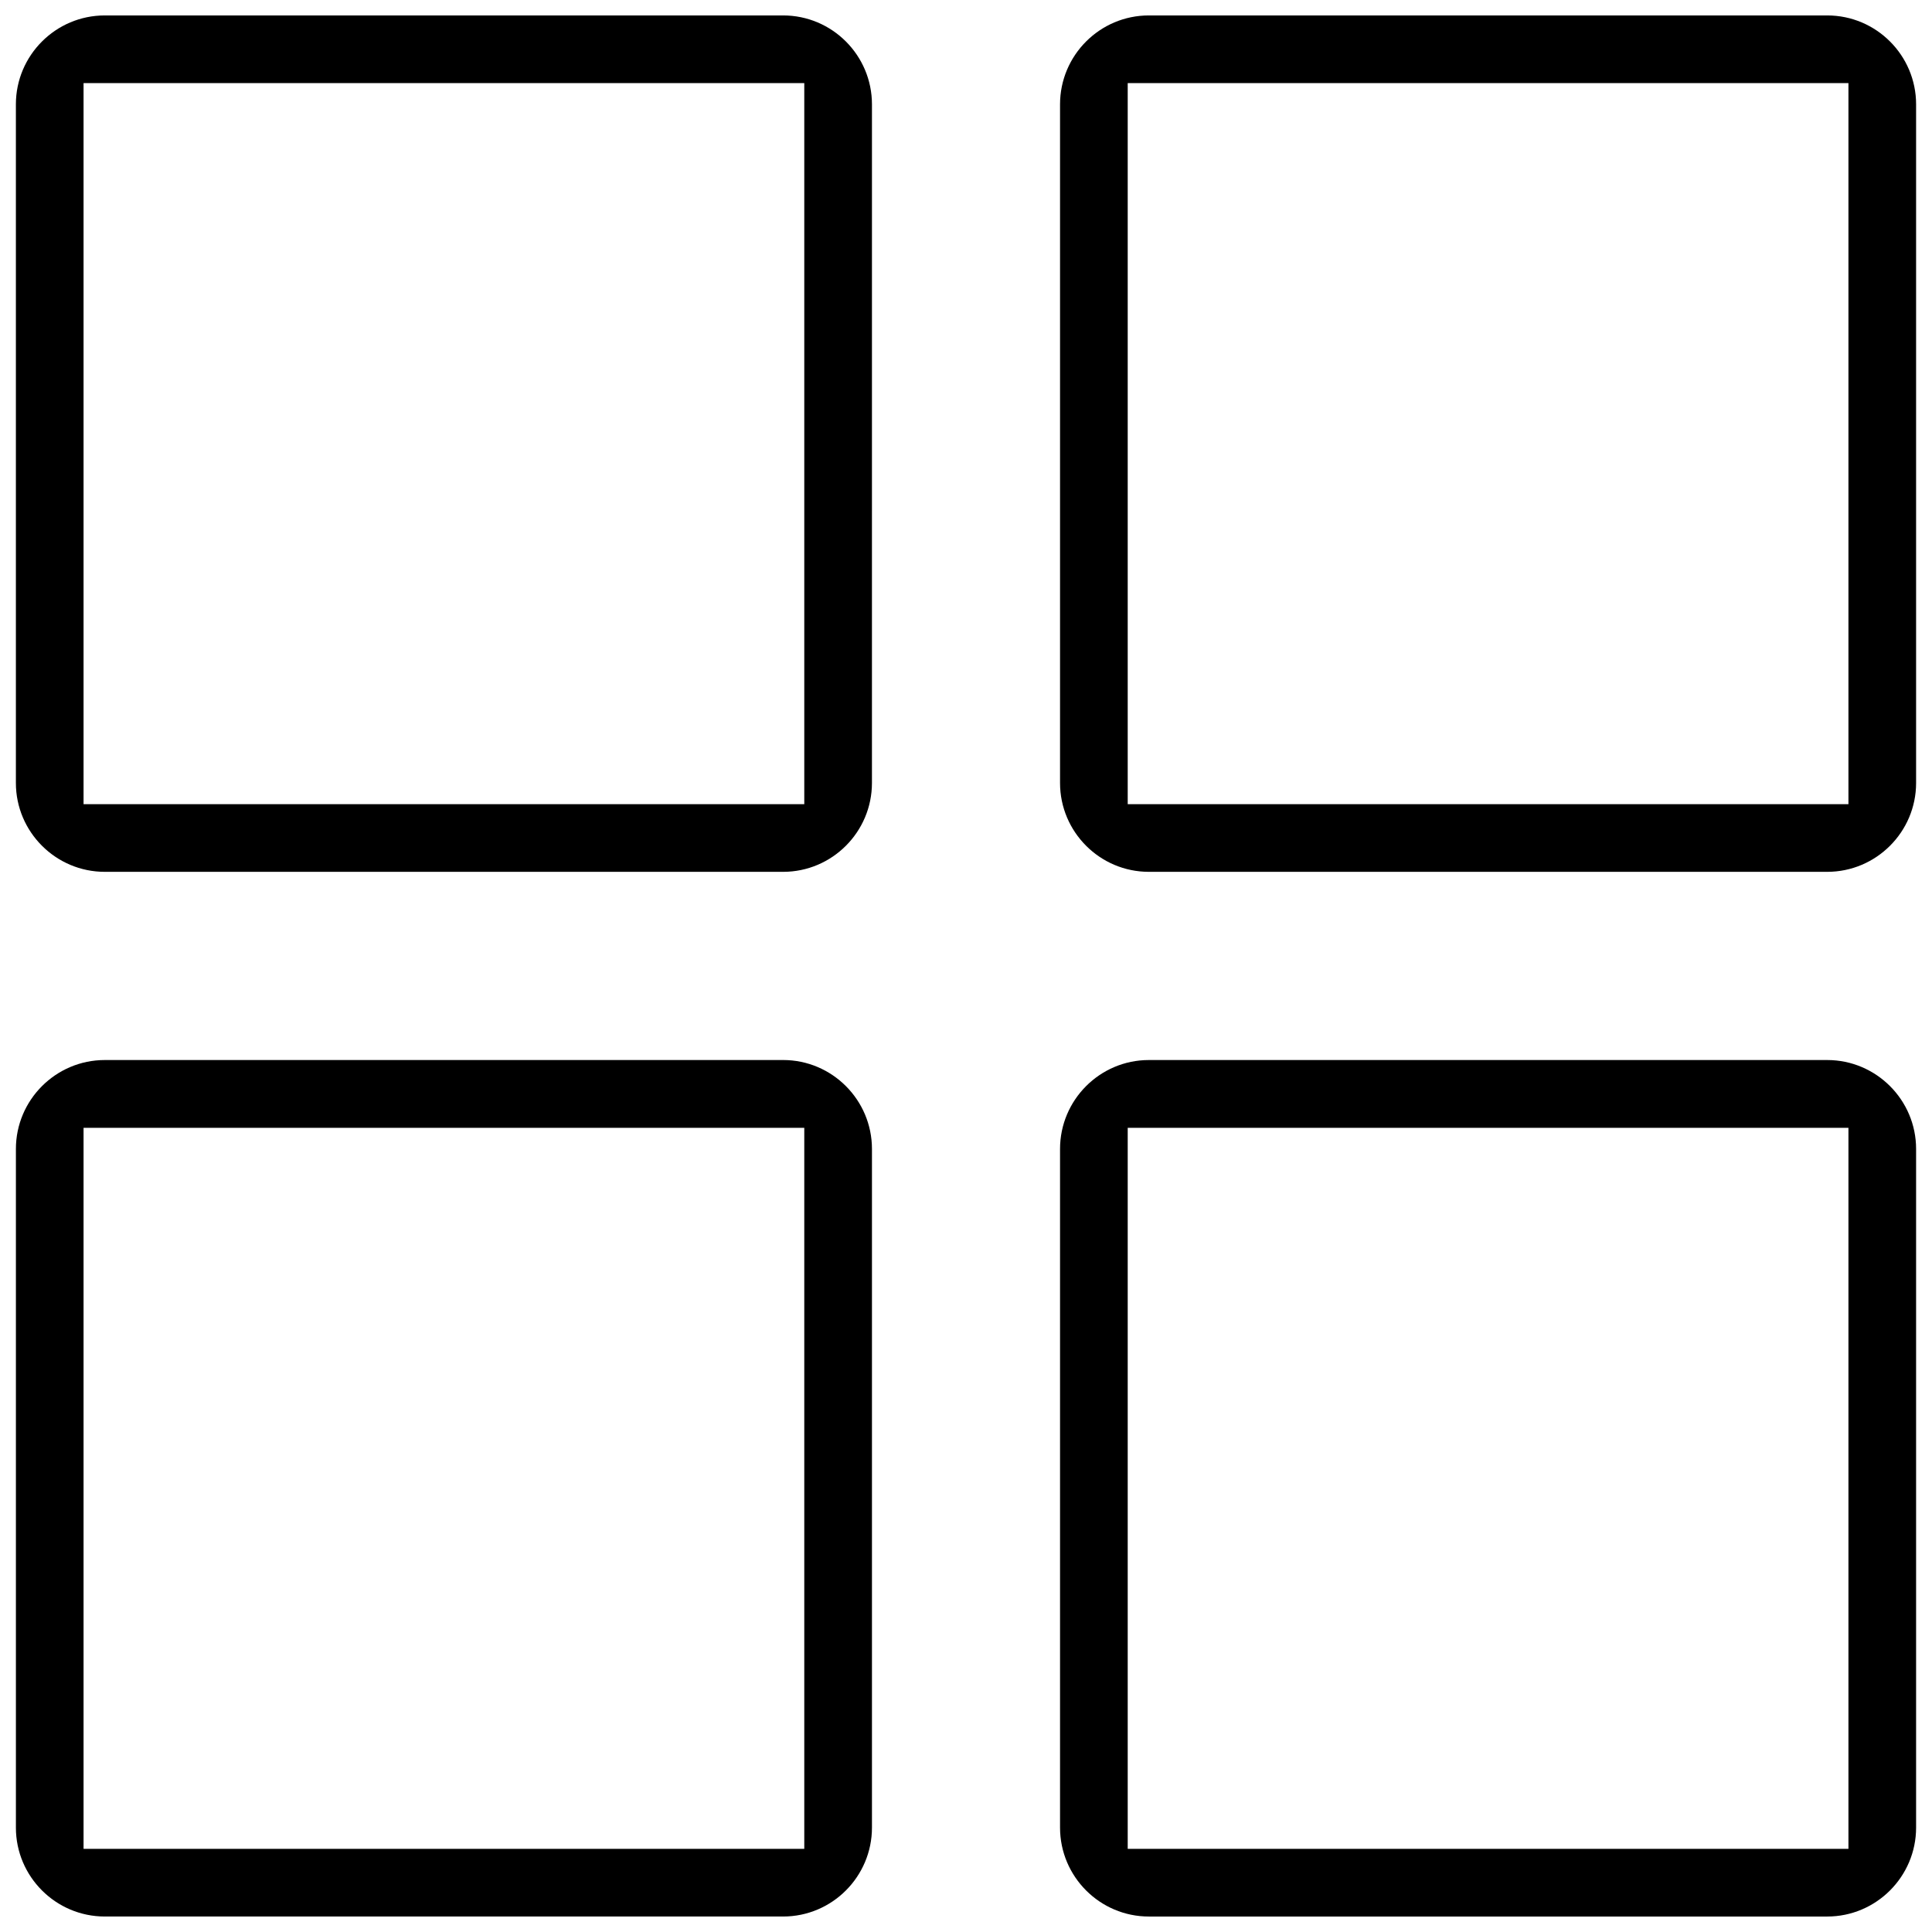 <?xml version="1.0" encoding="UTF-8"?>
<!-- Uploaded to: ICON Repo, www.svgrepo.com, Generator: ICON Repo Mixer Tools -->
<svg width="800px" height="800px" version="1.1" viewBox="144 144 512 512" xmlns="http://www.w3.org/2000/svg">
 <defs>
  <clipPath id="d">
   <path d="m148.09 148.09h227.91v227.91h-227.91z"/>
  </clipPath>
  <clipPath id="c">
   <path d="m424 148.09h227.9v227.91h-227.9z"/>
  </clipPath>
  <clipPath id="b">
   <path d="m148.09 424h227.91v227.9h-227.91z"/>
  </clipPath>
  <clipPath id="a">
   <path d="m424 424h227.9v227.9h-227.9z"/>
  </clipPath>
 </defs>
 <g>
  <g clip-path="url(#d)">
   <path d="m351.53 148.09h-179.76c-12.98 0-23.559 10.562-23.559 23.57v179.83c0 12.977 10.578 23.555 23.555 23.555h179.77c12.977 0 23.539-10.578 23.539-23.555l0.004-179.83c-0.004-13.008-10.566-23.57-23.543-23.57zm5.613 209.02h-191v-191.08h191z"/>
  </g>
  <g clip-path="url(#c)">
   <path d="m628.23 148.09h-179.77c-12.977 0-23.539 10.562-23.539 23.57v179.83c0 12.977 10.562 23.555 23.539 23.555h179.77c12.977 0 23.555-10.578 23.555-23.555v-179.83c0-13.008-10.578-23.57-23.555-23.57zm5.625 209.02h-191v-191.08h191z"/>
  </g>
  <g clip-path="url(#b)">
   <path d="m351.53 424.92h-179.76c-12.977 0-23.555 10.578-23.555 23.57v179.84c-0.004 12.988 10.574 23.566 23.555 23.566h179.77c12.977 0 23.539-10.578 23.539-23.57v-179.84c-0.004-12.992-10.566-23.57-23.543-23.57zm5.613 209.04h-191v-191.08h191z"/>
  </g>
  <g clip-path="url(#a)">
   <path d="m628.23 424.92h-179.77c-12.977 0-23.539 10.578-23.539 23.57v179.84c0 12.992 10.562 23.57 23.539 23.57h179.77c12.977 0 23.555-10.578 23.555-23.57v-179.84c0-12.992-10.578-23.57-23.555-23.57zm5.625 209.04h-191v-191.08h191z"/>
  </g>
 </g>
</svg>